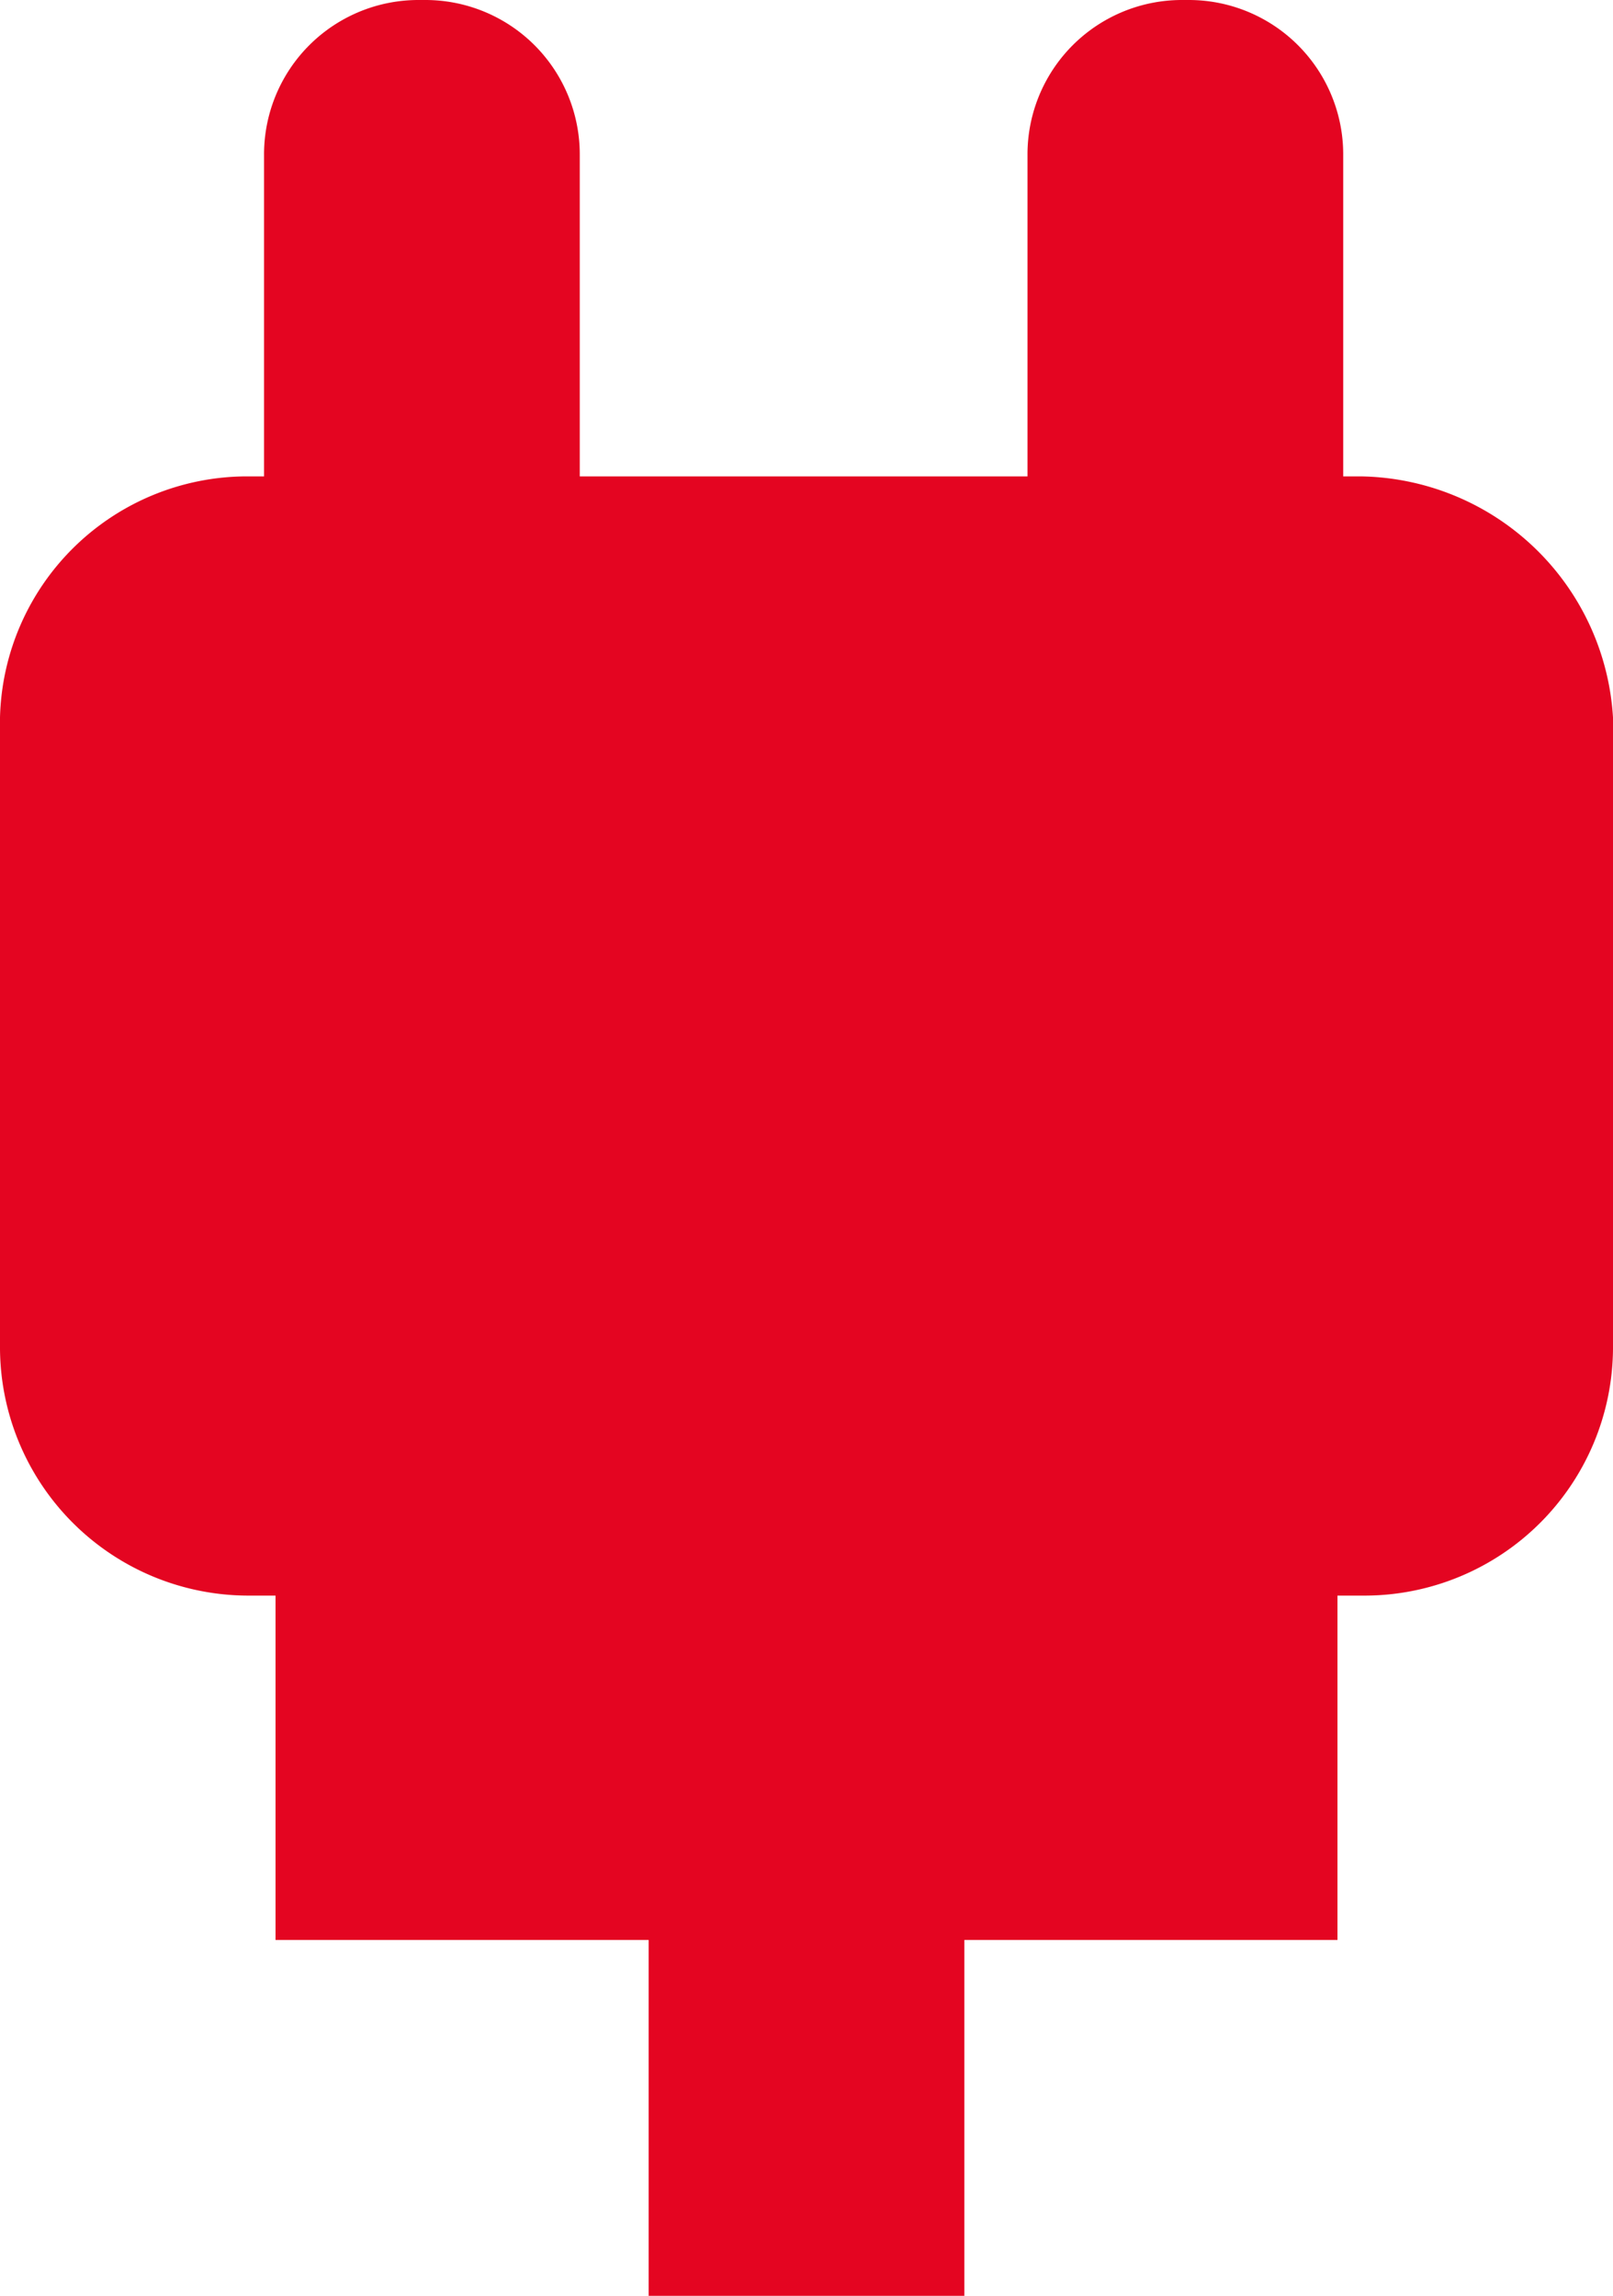 <svg xmlns="http://www.w3.org/2000/svg" viewBox="0 0 28.1 40"><defs><style>.cls-1{fill:#e40521;}</style></defs><title>Element 1</title><g id="Ebene_2" data-name="Ebene 2"><g id="Ebene_1-2" data-name="Ebene 1"><path class="cls-1" d="M23.7,8.3h-.3V2.7A2.69,2.69,0,0,0,20.7,0h-.1a2.69,2.69,0,0,0-2.7,2.7V8.3H10.1V2.7A2.69,2.69,0,0,0,7.4,0H7.3A2.69,2.69,0,0,0,4.6,2.7V8.3H4.3A4.31,4.31,0,0,0,0,12.5v11a4.33,4.33,0,0,0,4.3,4.3h.5v6h6.5V40h5.5V33.8h6.5v-6h.5a4.33,4.33,0,0,0,4.3-4.3v-11A4.47,4.47,0,0,0,23.7,8.3Z"/></g></g></svg>